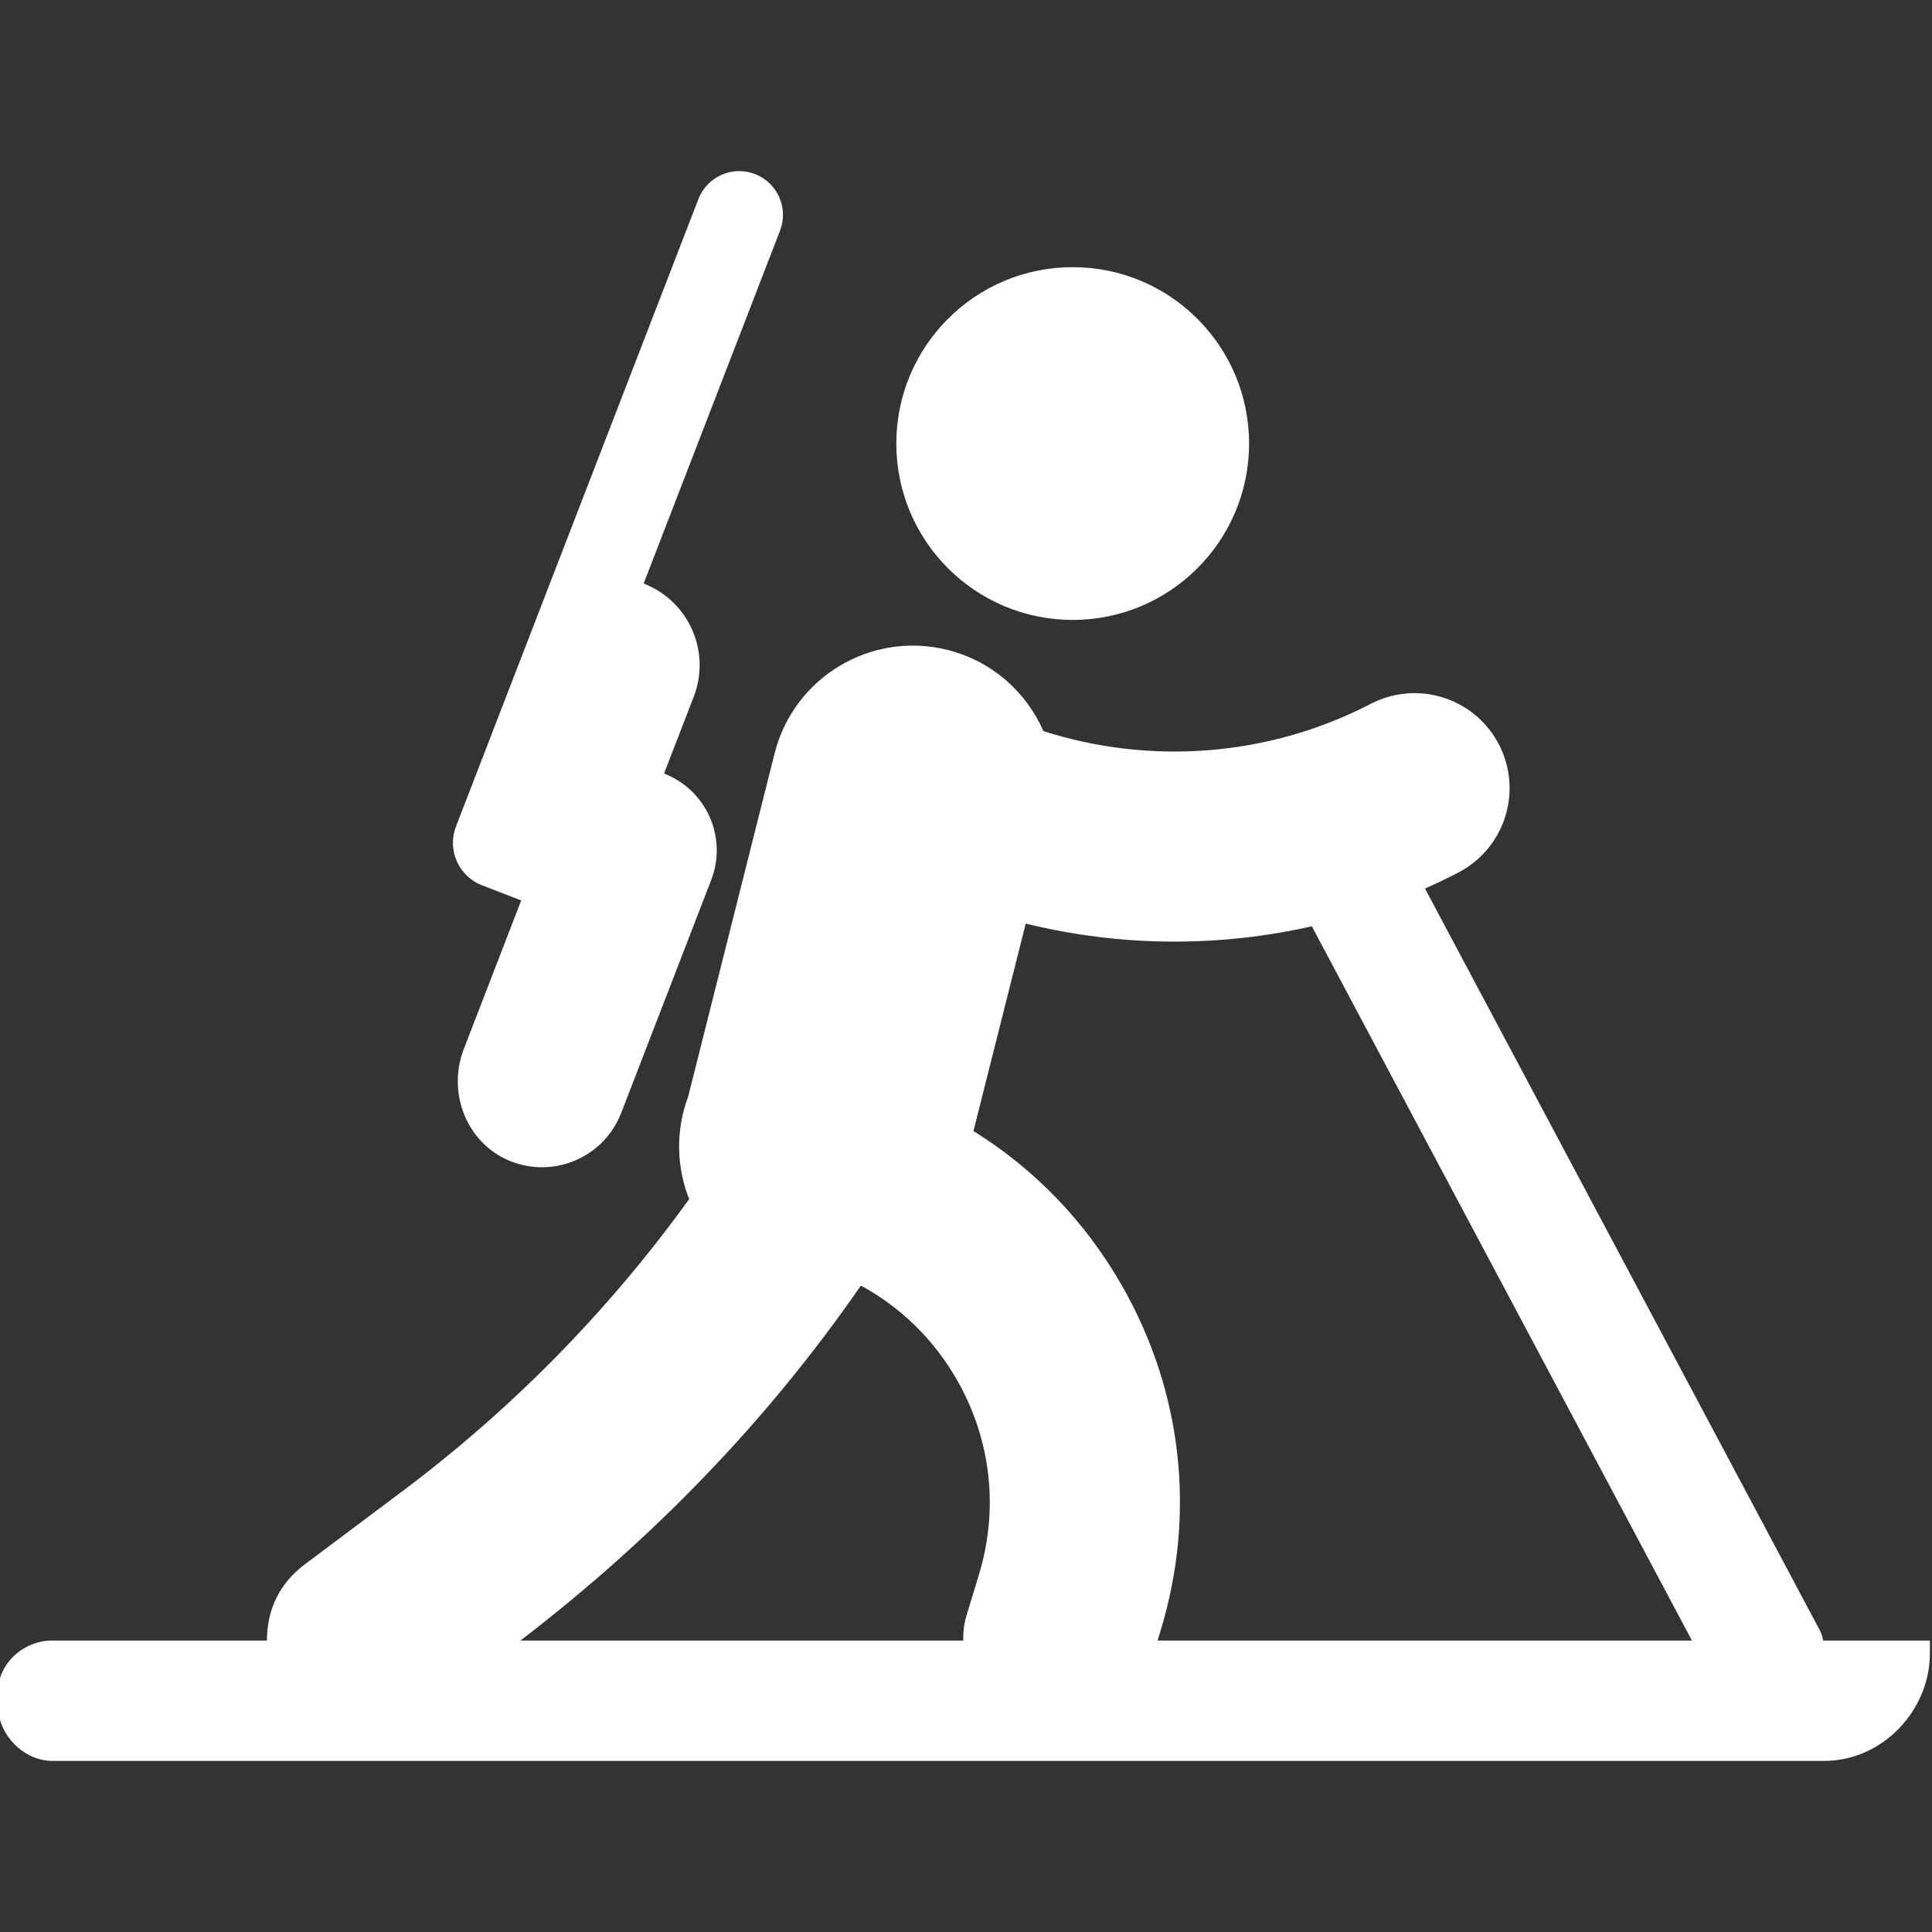 <?xml version="1.0" encoding="UTF-8"?> <!-- Generator: Adobe Illustrator 17.1.0, SVG Export Plug-In . SVG Version: 6.00 Build 0) --> <svg xmlns="http://www.w3.org/2000/svg" xmlns:xlink="http://www.w3.org/1999/xlink" id="Capa_1" x="0px" y="0px" viewBox="0 0 305 305" style="enable-background:new 0 0 305 305;" xml:space="preserve"><rect x="0" y="0" width="305" height="305" fill="#333333" stroke="none"/> <g> <path style="fill:#fff" d="M287.82,258.988c-0.18-1-0.436-1.437-0.794-2.109L224.96,140.275c1.497-0.665,2.983-1.37,4.451-2.115l0.692-0.355 c7.387-3.751,10.334-12.781,6.584-20.168c-3.751-7.388-12.78-10.335-20.166-6.585l-0.689,0.35 c-15.879,8.059-34.357,9.382-51.113,4.015c-2.694-6.153-8.098-11.042-15.116-12.81c-12.04-3.033-24.279,4.272-27.314,16.322 l-13.663,54.238c-1.989,5.303-1.834,11.054,0.168,16.136c-12.758,17.692-28.063,33.26-45.646,46.398l-15,11.238 c-3.939,2.943-6.002,7.048-6.006,12.048H8.25c-4.556,0-8.583,3.631-8.583,8.188v2.063c0,4.556,4.027,8.75,8.583,8.75h63.188 h153.375H288c9.113,0,16.667-7.887,16.667-17v-2H287.82z M135.906,202.948c6.301,3.426,11.54,8.526,15.202,14.956 c5.378,9.447,6.59,20.367,3.41,30.762l-1.799,5.906c-0.447,1.461-0.656,2.416-0.657,4.416H82.16 C103.042,242.988,121.08,224.383,135.906,202.948z M182.748,258.988l0.457-1.523c5.62-18.374,3.479-37.705-6.027-54.403 c-5.806-10.198-13.863-18.527-23.501-24.506l8.25-32.753c7.68,1.891,15.549,2.845,23.42,2.845c7.3,0,14.598-0.792,21.746-2.418 l60.011,112.759h-25.791H182.748z M71.984,130.475l38.271-99.044c1.375-3.558,5.374-5.328,8.932-3.953s5.328,5.374,3.953,8.932 l-21.528,55.712h0c7.117,2.75,10.656,10.748,7.907,17.865l-4.686,12.128c6.698,2.588,10.03,10.116,7.442,16.814L98.07,175.691 c-2.699,6.985-10.608,10.42-17.573,7.582c-6.837-2.786-9.942-10.775-7.281-17.662l9.066-23.462l-6.19-2.392 C72.395,138.329,70.555,134.173,71.984,130.475z M141.5,70.02c0-15.378,12.466-27.844,27.844-27.844s27.844,12.466,27.844,27.844 s-12.466,27.844-27.844,27.844S141.5,85.397,141.5,70.02z"></path> </g> <g> </g> <g> </g> <g> </g> <g> </g> <g> </g> <g> </g> <g> </g> <g> </g> <g> </g> <g> </g> <g> </g> <g> </g> <g> </g> <g> </g> <g> </g> </svg> 